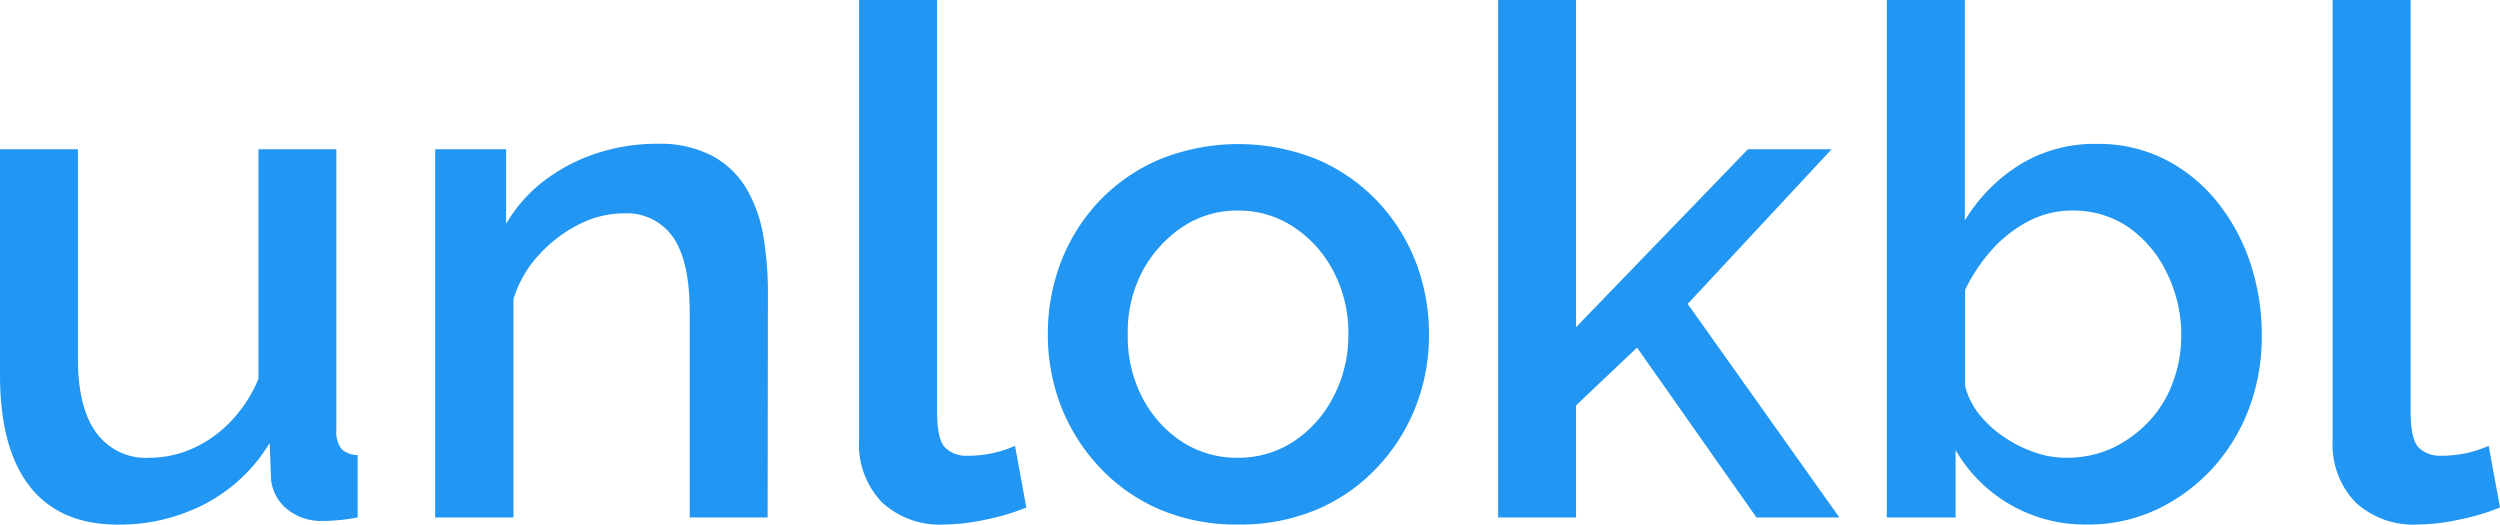 <svg id="Layer_1" data-name="Layer 1" xmlns="http://www.w3.org/2000/svg" viewBox="0 0 251.23 52.71"><path d="M0,37.65V15H7.83v21q0,4.95,1.82,7.45A6.14,6.14,0,0,0,15,46a10.69,10.69,0,0,0,4.31-.91,12.1,12.1,0,0,0,3.84-2.7,13.81,13.81,0,0,0,2.82-4.32V15h7.83V43.19a2.92,2.92,0,0,0,.5,1.91,2.32,2.32,0,0,0,1.64.63V52c-.81.14-1.47.24-2,.28s-1,.07-1.5.07a5.41,5.41,0,0,1-3.56-1.16,4.4,4.4,0,0,1-1.64-3l-.14-3.67a16.64,16.64,0,0,1-6.48,6.11,18.67,18.67,0,0,1-8.77,2.09Q6,52.71,3,48.89T0,37.65Z" fill="#2196f3"/><path d="M77.14,52H69.31V31.37q0-5.14-1.68-7.54a5.65,5.65,0,0,0-4.95-2.39,10,10,0,0,0-4.52,1.12,13.9,13.9,0,0,0-4,3.05,11.49,11.49,0,0,0-2.56,4.44V52H43.73V15h7.13V22.5a14.63,14.63,0,0,1,3.74-4.27,17.72,17.72,0,0,1,5.23-2.78,19.22,19.22,0,0,1,6.2-1,11.34,11.34,0,0,1,5.52,1.2A8.91,8.91,0,0,1,75,18.94a13.82,13.82,0,0,1,1.71,4.8,34.09,34.09,0,0,1,.46,5.75Z" fill="#2196f3"/><path d="M86.33,0h7.84V41.37c0,1.91.28,3.12.85,3.65a3,3,0,0,0,2.14.78,12,12,0,0,0,2.67-.28A10.82,10.82,0,0,0,102,44.8l1.14,6.2a22.4,22.4,0,0,1-4.06,1.21,20.7,20.7,0,0,1-4.2.5,8.54,8.54,0,0,1-6.27-2.25,8.38,8.38,0,0,1-2.28-6.25Z" fill="#2196f3"/><path d="M124.44,52.71a19.68,19.68,0,0,1-7.91-1.52,18,18,0,0,1-6-4.2,19,19,0,0,1-3.88-6.1,19.73,19.73,0,0,1-1.35-7.3,20.07,20.07,0,0,1,1.35-7.35,18.66,18.66,0,0,1,3.88-6.1A18.34,18.34,0,0,1,116.57,16a21.13,21.13,0,0,1,15.74,0,18.2,18.2,0,0,1,6.05,4.16,18.69,18.69,0,0,1,3.89,6.1,20.07,20.07,0,0,1,1.35,7.35,19.73,19.73,0,0,1-1.35,7.3,19,19,0,0,1-3.89,6.1,17.87,17.87,0,0,1-6.05,4.2A19.76,19.76,0,0,1,124.44,52.71ZM113.33,33.65A13.23,13.23,0,0,0,114.82,40a11.78,11.78,0,0,0,4,4.42A10.1,10.1,0,0,0,124.44,46,10,10,0,0,0,130,44.36a11.75,11.75,0,0,0,4-4.49,13.27,13.27,0,0,0,1.5-6.28,13.17,13.17,0,0,0-1.5-6.32,11.81,11.81,0,0,0-4-4.46,10,10,0,0,0-5.59-1.65,9.84,9.84,0,0,0-5.63,1.68,12.46,12.46,0,0,0-4,4.46A13.15,13.15,0,0,0,113.33,33.65Z" fill="#2196f3"/><path d="M176.51,52l-12-17.07-6.13,5.81V52h-7.83V0h7.83V32.88L175.65,15h8.41L169.6,30.54,184.84,52Z" fill="#2196f3"/><path d="M209.7,52.71a15,15,0,0,1-13.18-7.48V52h-6.91V0h7.84V22.15A17.06,17.06,0,0,1,203,16.53a14.4,14.4,0,0,1,7.8-2.07A14.78,14.78,0,0,1,217.53,16a16.05,16.05,0,0,1,5.24,4.24,19.72,19.72,0,0,1,3.35,6.14,22.72,22.72,0,0,1,1.17,7.34A20.45,20.45,0,0,1,226,41.07a18.59,18.59,0,0,1-3.73,6.07,18,18,0,0,1-5.6,4.09A16.12,16.12,0,0,1,209.7,52.71ZM207.63,46a10.89,10.89,0,0,0,4.7-1A12.09,12.09,0,0,0,216,42.29a11.38,11.38,0,0,0,2.38-3.93,13.34,13.34,0,0,0,.82-4.64,14,14,0,0,0-1.39-6.17A11.82,11.82,0,0,0,214,22.91a9.75,9.75,0,0,0-5.77-1.75,9.37,9.37,0,0,0-4.41,1.08,13.22,13.22,0,0,0-3.67,2.88,17.49,17.49,0,0,0-2.67,4v9.69a7.58,7.58,0,0,0,1.49,2.92,11.17,11.17,0,0,0,2.5,2.24,12.82,12.82,0,0,0,3.06,1.51A9.51,9.51,0,0,0,207.63,46Z" fill="#2196f3"/><path d="M234.41,0h7.84V41.37c0,1.91.29,3.12.85,3.65a3.08,3.08,0,0,0,2.14.78,12,12,0,0,0,2.67-.28,10.92,10.92,0,0,0,2.18-.72l1.14,6.2a22.64,22.64,0,0,1-4.06,1.21,20.71,20.71,0,0,1-4.21.5,8.54,8.54,0,0,1-6.27-2.25,8.38,8.38,0,0,1-2.28-6.25Z" fill="#2196f3"/></svg>